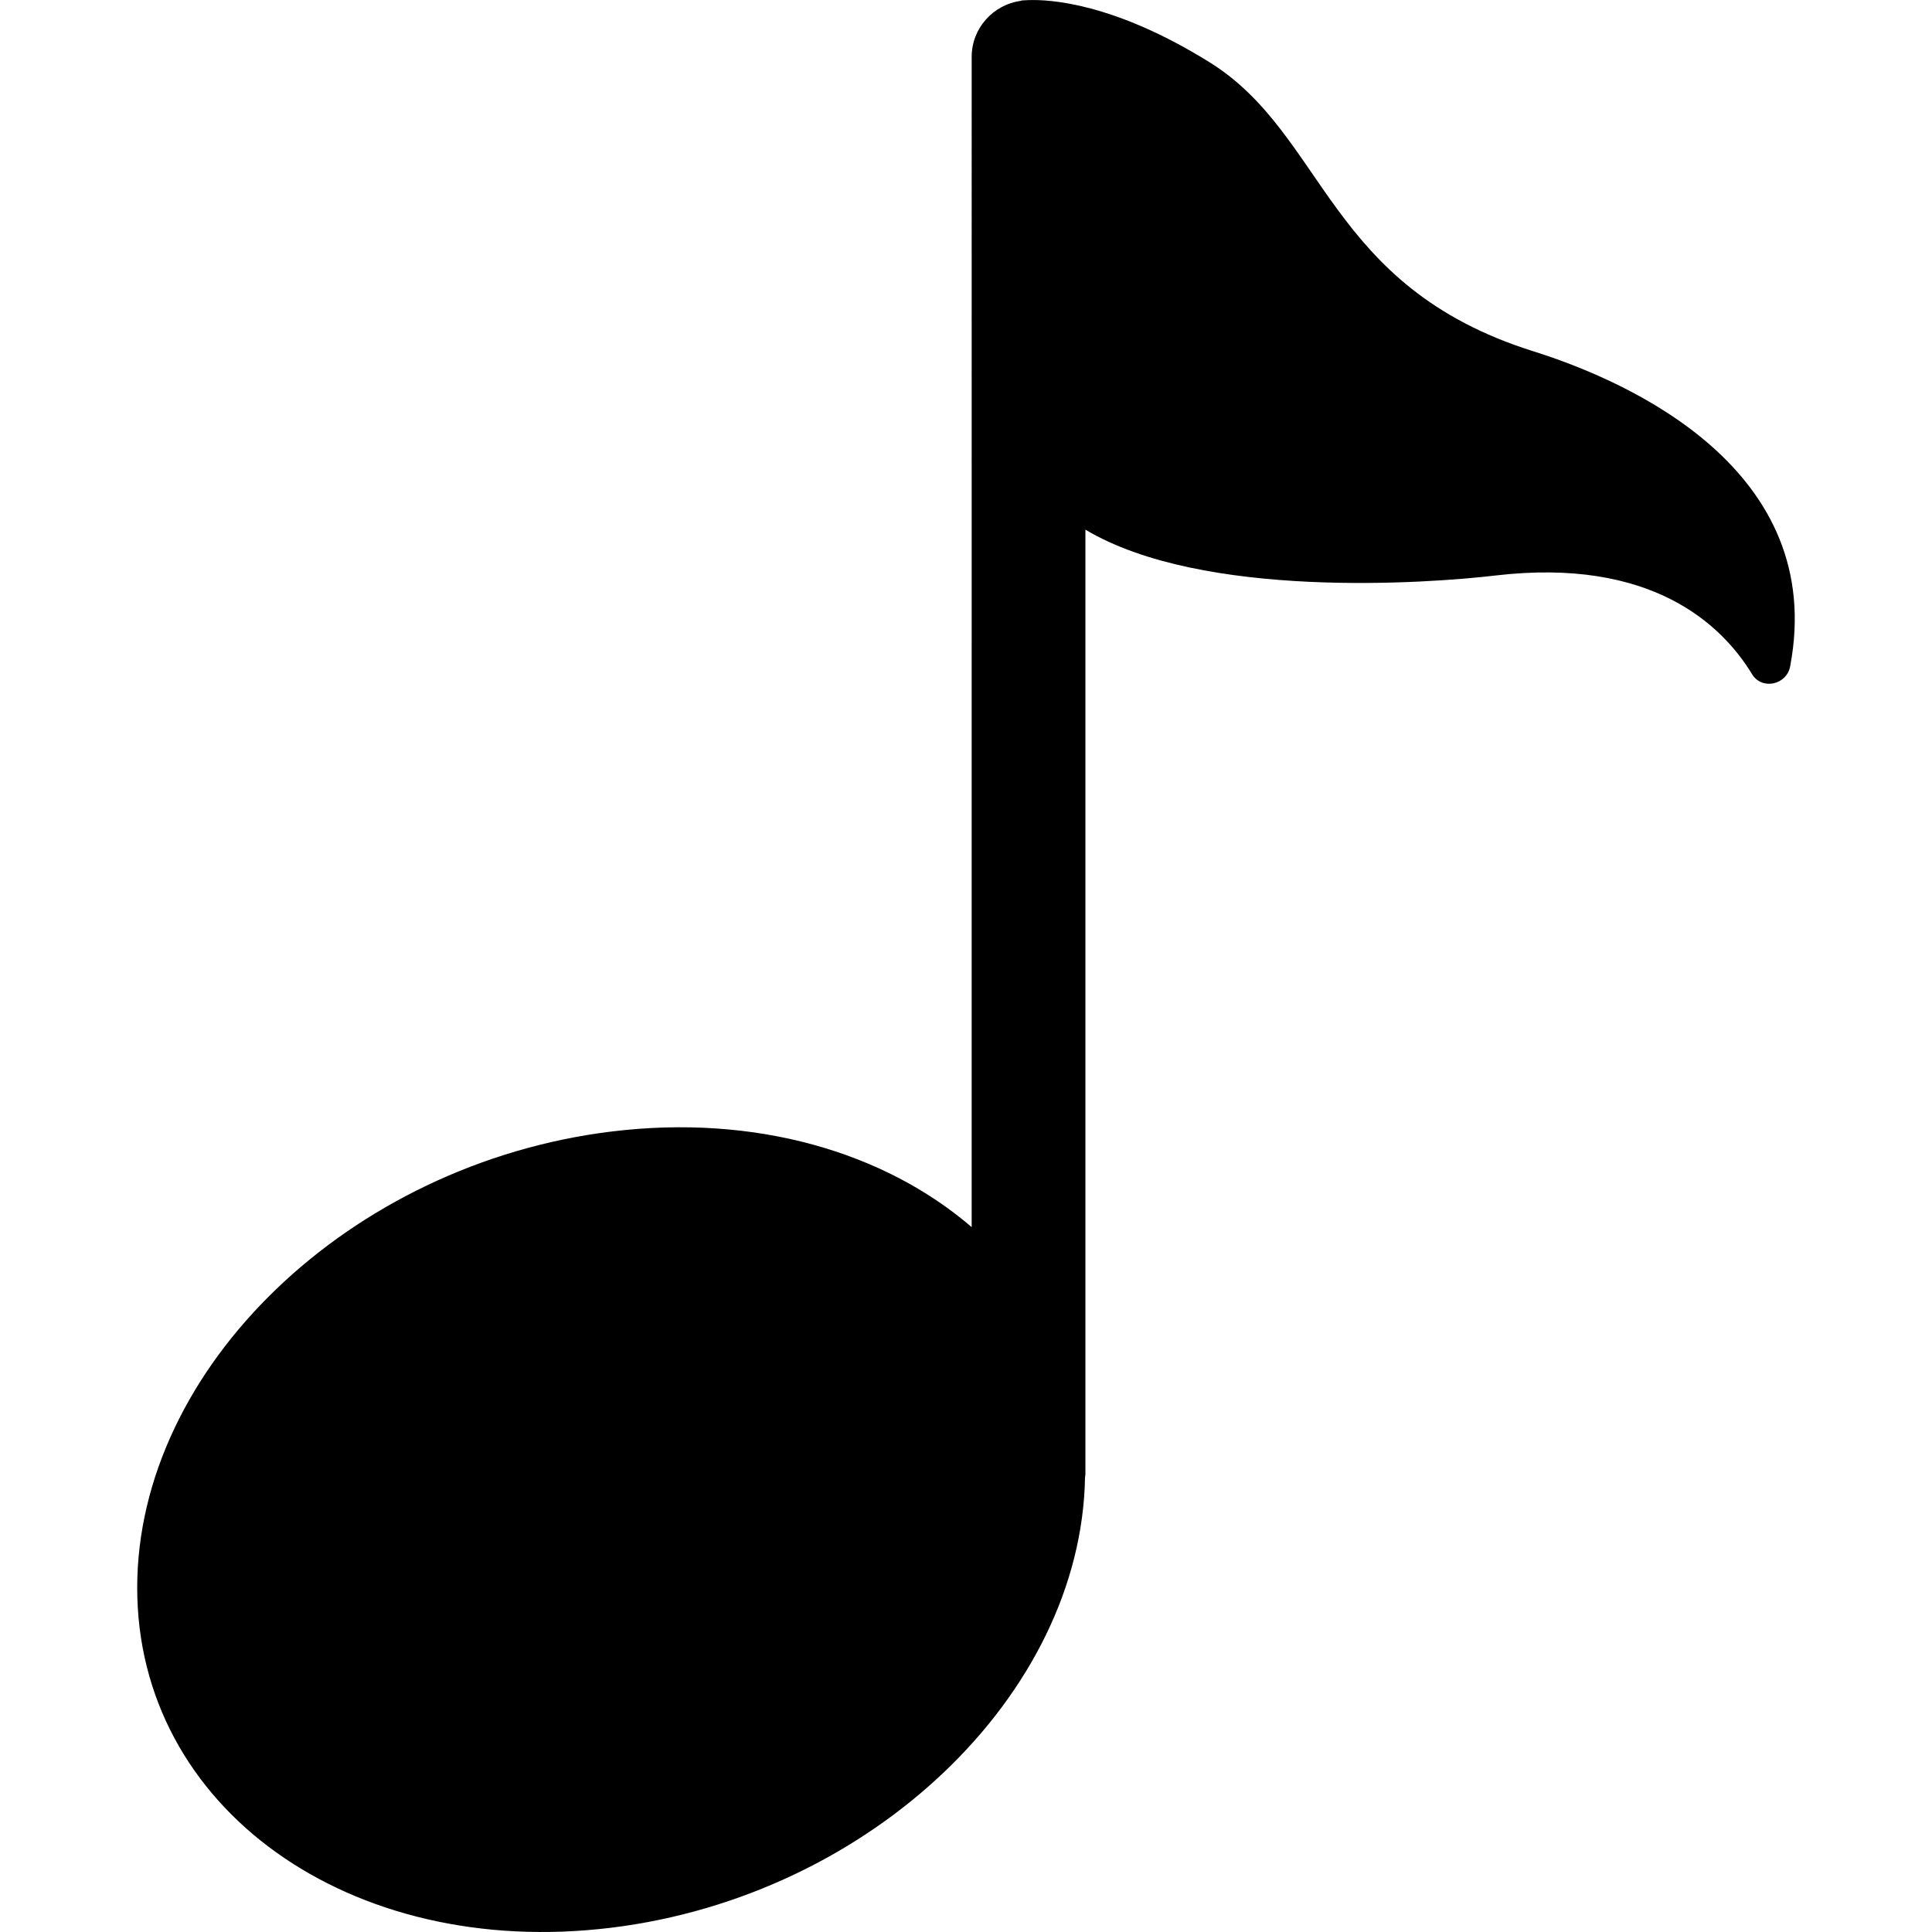 <?xml version="1.0" encoding="iso-8859-1"?>
<!-- Uploaded to: SVG Repo, www.svgrepo.com, Generator: SVG Repo Mixer Tools -->
<!DOCTYPE svg PUBLIC "-//W3C//DTD SVG 1.1//EN" "http://www.w3.org/Graphics/SVG/1.1/DTD/svg11.dtd">
<svg fill="#000000" height="800px" width="800px" version="1.1" id="Capa_1" xmlns="http://www.w3.org/2000/svg" xmlns:xlink="http://www.w3.org/1999/xlink" 
	 viewBox="0 0 50.959 50.959" xml:space="preserve">
<path id="XMLID_52_" d="M47.217,17.579c-0.093,0.488-0.746,0.629-1.004,0.204c-0.801-1.317-2.66-3.087-6.771-2.603
	c-1.784,0.21-7.722,0.636-10.813-1.21v24.906c0,0.033-0.008,0.064-0.01,0.097c-0.104,5.736-5.654,11.033-12.495,11.873
	C9.218,51.694,3.619,47.68,3.619,41.881s5.599-11.187,12.505-12.035c3.808-0.468,7.212,0.548,9.505,2.521V1.502
	c0-0.762,0.571-1.385,1.307-1.481l0-0.007c0,0,0.075-0.007,0.184-0.011c0.003,0,0.006-0.001,0.009-0.001
	c0.002,0,0.004,0.001,0.005,0.001c0.537-0.02,2.237,0.065,4.766,1.637c3.083,1.917,3.083,5.91,8.542,7.625
	C42.995,10.066,48.202,12.4,47.217,17.579z"/>
</svg>